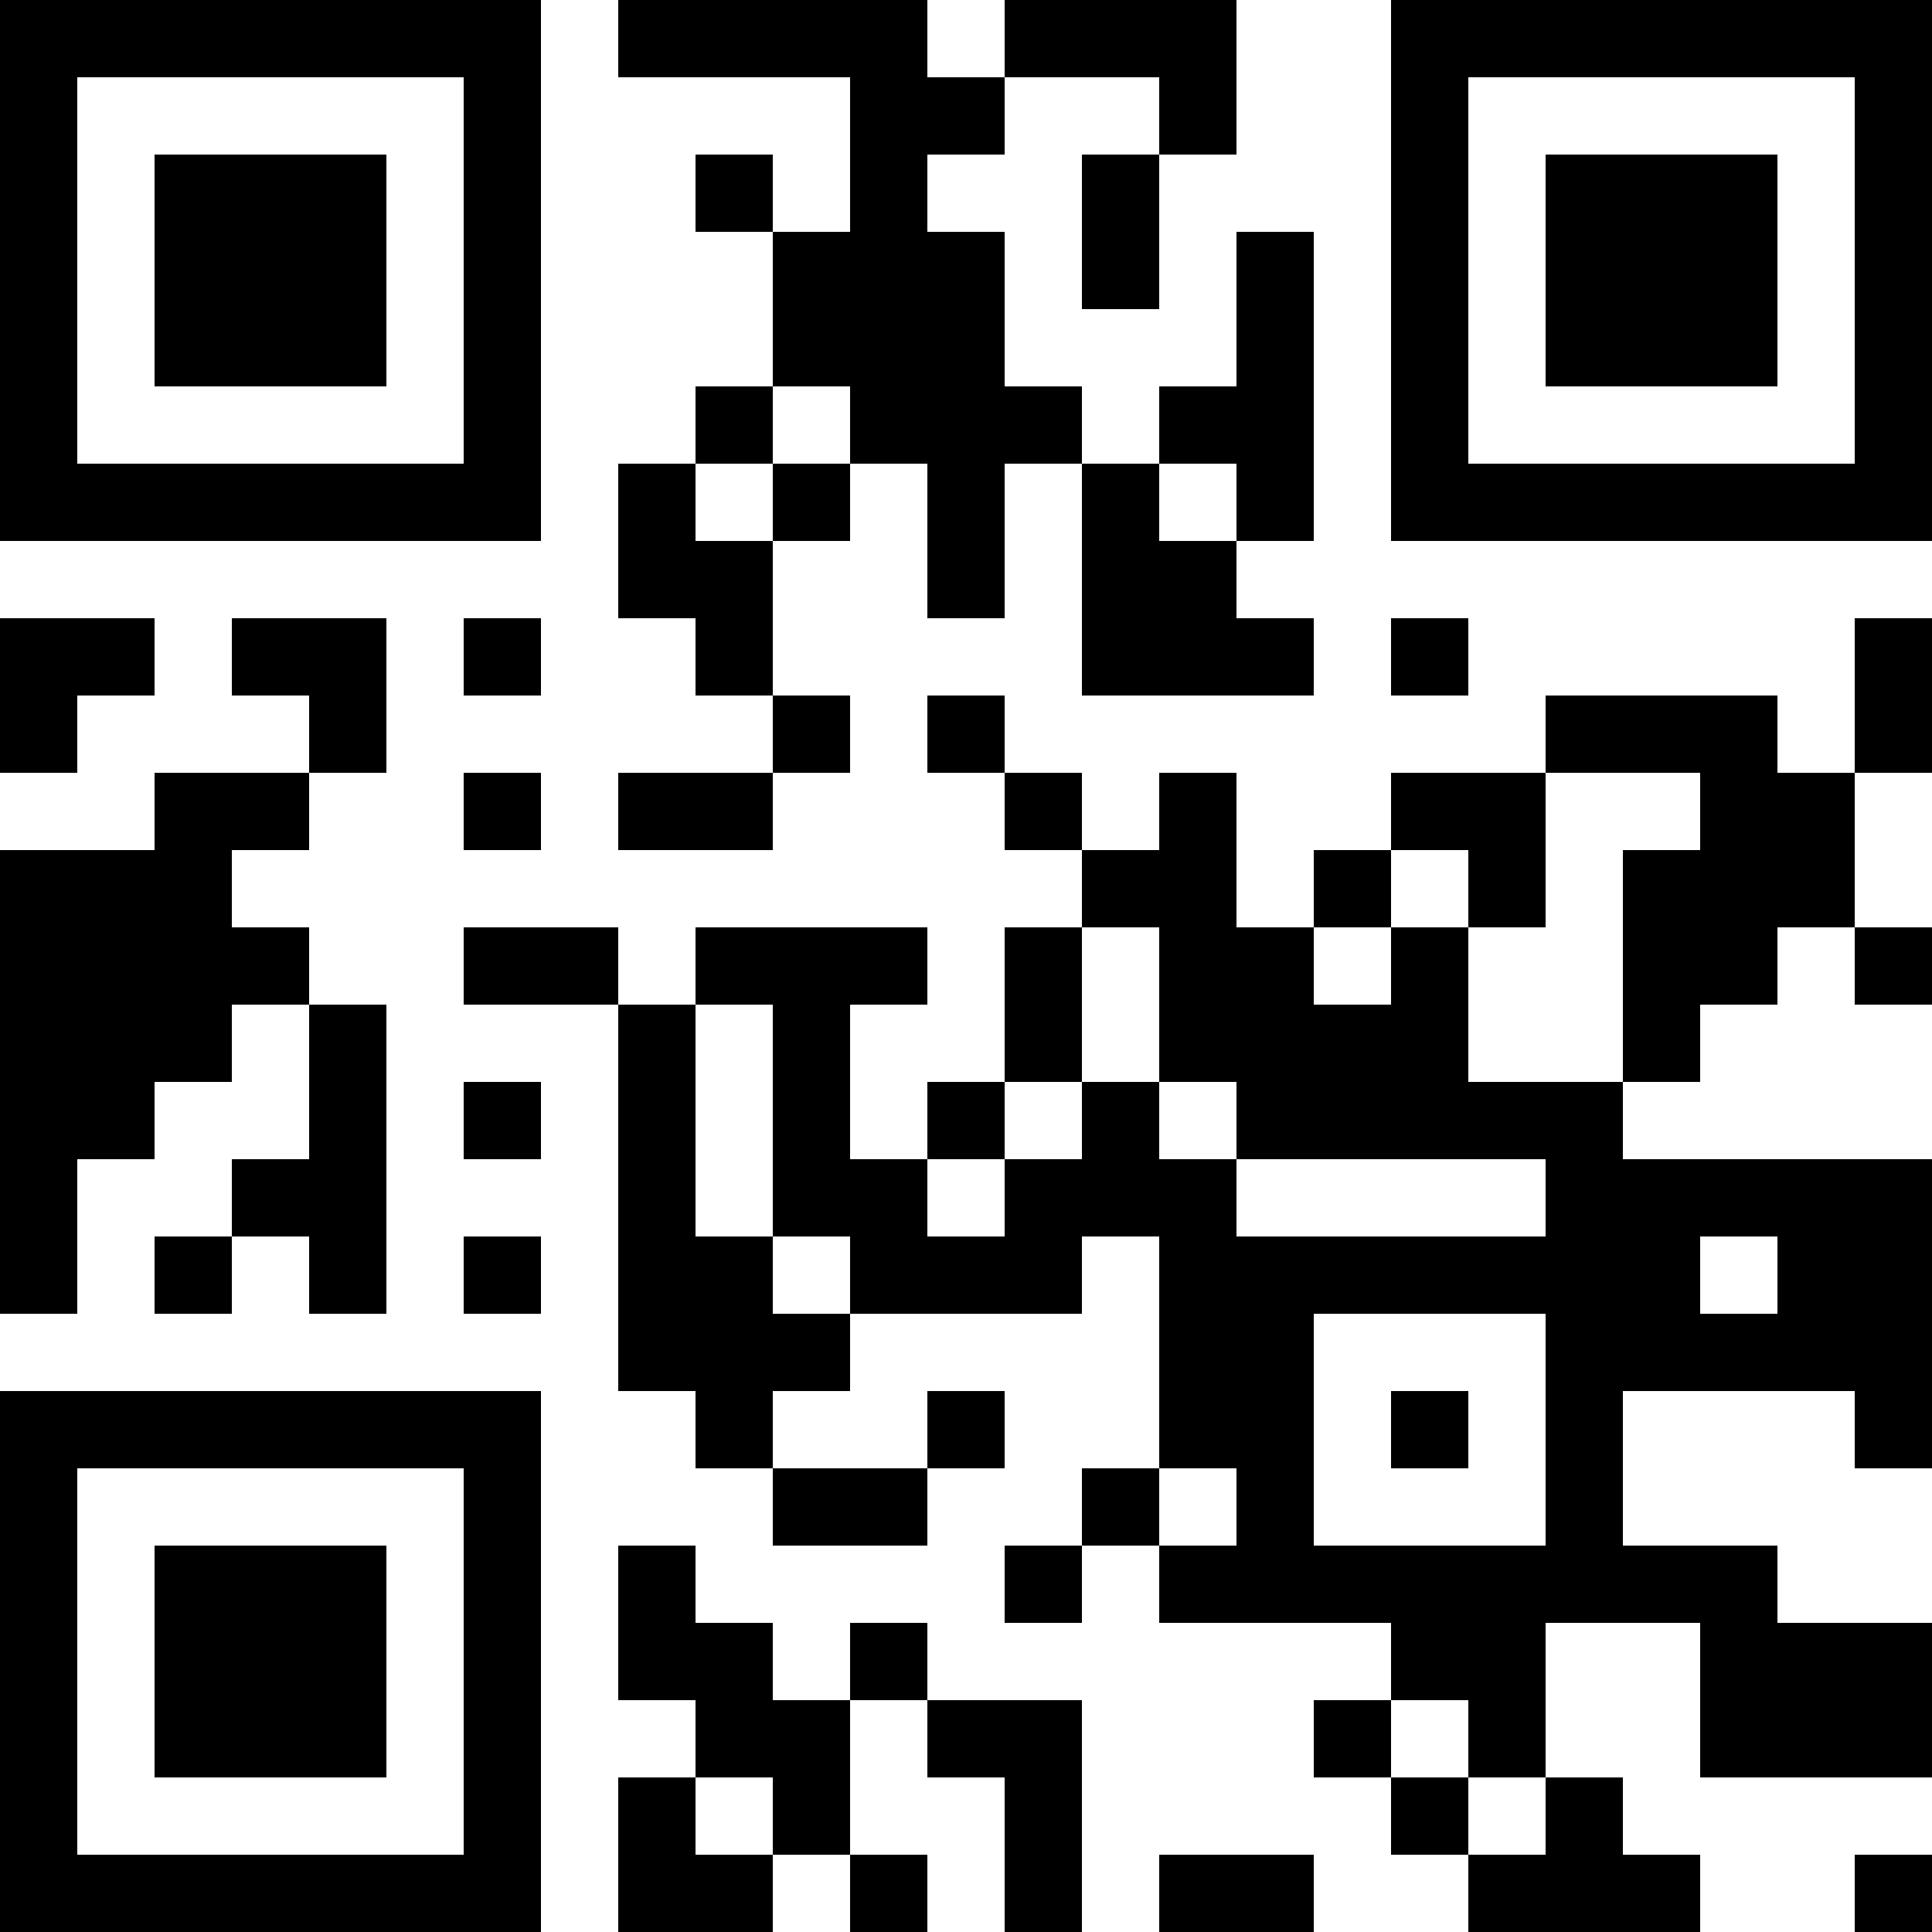 <svg xmlns="http://www.w3.org/2000/svg" width="300" height="300" version="1.0" viewBox="0 0 225 225"><path d="M0 31.5V63h63V0H0v31.5zm54 0V54H9V9h45v22.5z"/><path d="M18 31.5V45h27V18H18v13.5zm54-27V9h27v18h-9v-9h-9v9h9v18h-9v9h-9v18h9v9h9v9H72v9h18v-9h9v-9h-9V63h9v-9h9v18h9V54h9v27h27v-9h-9v-9h9V27h-9v18h-9v9h-9v-9h-9V27h-9v-9h9V9h18v9h-9v18h9V18h9V0h-27v9h-9V0H72v4.5zm27 45V54h-9v9h-9v-9h9v-9h9v4.5zm45 9V63h-9v-9h9v4.5zm18-27V63h63V0h-63v31.5zm54 0V54h-45V9h45v22.5z"/><path d="M180 31.5V45h27V18h-27v13.5zM0 81v9h9v-9h9v-9H0v9z"/><path d="M27 76.5V81h9v9H18v9H0v54h9v-18h9v-9h9v-9h9v18h-9v9h-9v9h9v-9h9v9h9v-36h-9v-9h-9v-9h9v-9h9V72H27v4.5zm27 0V81h9v-9h-9v4.5zm108 0V81h9v-9h-9v4.5z"/><path d="M216 81v9h-9v-9h-27v9h-18v9h-9v9h-9V90h-9v9h-9v-9h-9v-9h-9v9h9v9h9v9h-9v18h-9v9h-9v-18h9v-9H81v9h-9v-9H54v9h18v45h9v9h9v9h18v-9h9v-9h-9v9H90v-9h9v-9h27v-9h9v27h-9v9h-9v9h9v-9h9v9h27v9h-9v9h9v9h9v9h27v-9h-9v-9h-9v-18h18v18h27v-18h-18v-9h-18v-18h27v9h9v-36h-36v-9h9v-9h9v-9h9v9h9v-9h-9V90h9V72h-9v9zm-18 13.5V99h-9v27h-18v-18h-9v9h-9v-9h9v-9h9v9h9V90h18v4.5zM135 117v9h9v9h36v9h-36v-9h-9v-9h-9v9h-9v9h-9v-9h9v-9h9v-18h9v9zm-45 13.5V144h9v9h-9v-9h-9v-27h9v13.5zm117 18v4.5h-9v-9h9v4.5zm-27 18V180h-27v-27h27v13.5zm-36 9v4.5h-9v-9h9v4.5zm27 27v4.5h9v9h-9v-9h-9v-9h9v4.5z"/><path d="M162 166.5v4.5h9v-9h-9v4.5zm-108-72V99h9v-9h-9v4.5zm0 36v4.5h9v-9h-9v4.5zm0 18v4.5h9v-9h-9v4.5zm-54 45V225h63v-63H0v31.5zm54 0V216H9v-45h45v22.5z"/><path d="M18 193.5V207h27v-27H18v13.5zm54-4.5v9h9v9h-9v18h18v-9h9v9h9v-9h-9v-18h9v9h9v18h9v-27h-18v-9h-9v9h-9v-9h-9v-9h-9v9zm18 22.5v4.5h-9v-9h9v4.5zm45 9v4.5h18v-9h-18v4.5zm81 0v4.5h9v-9h-9v4.5z"/></svg>